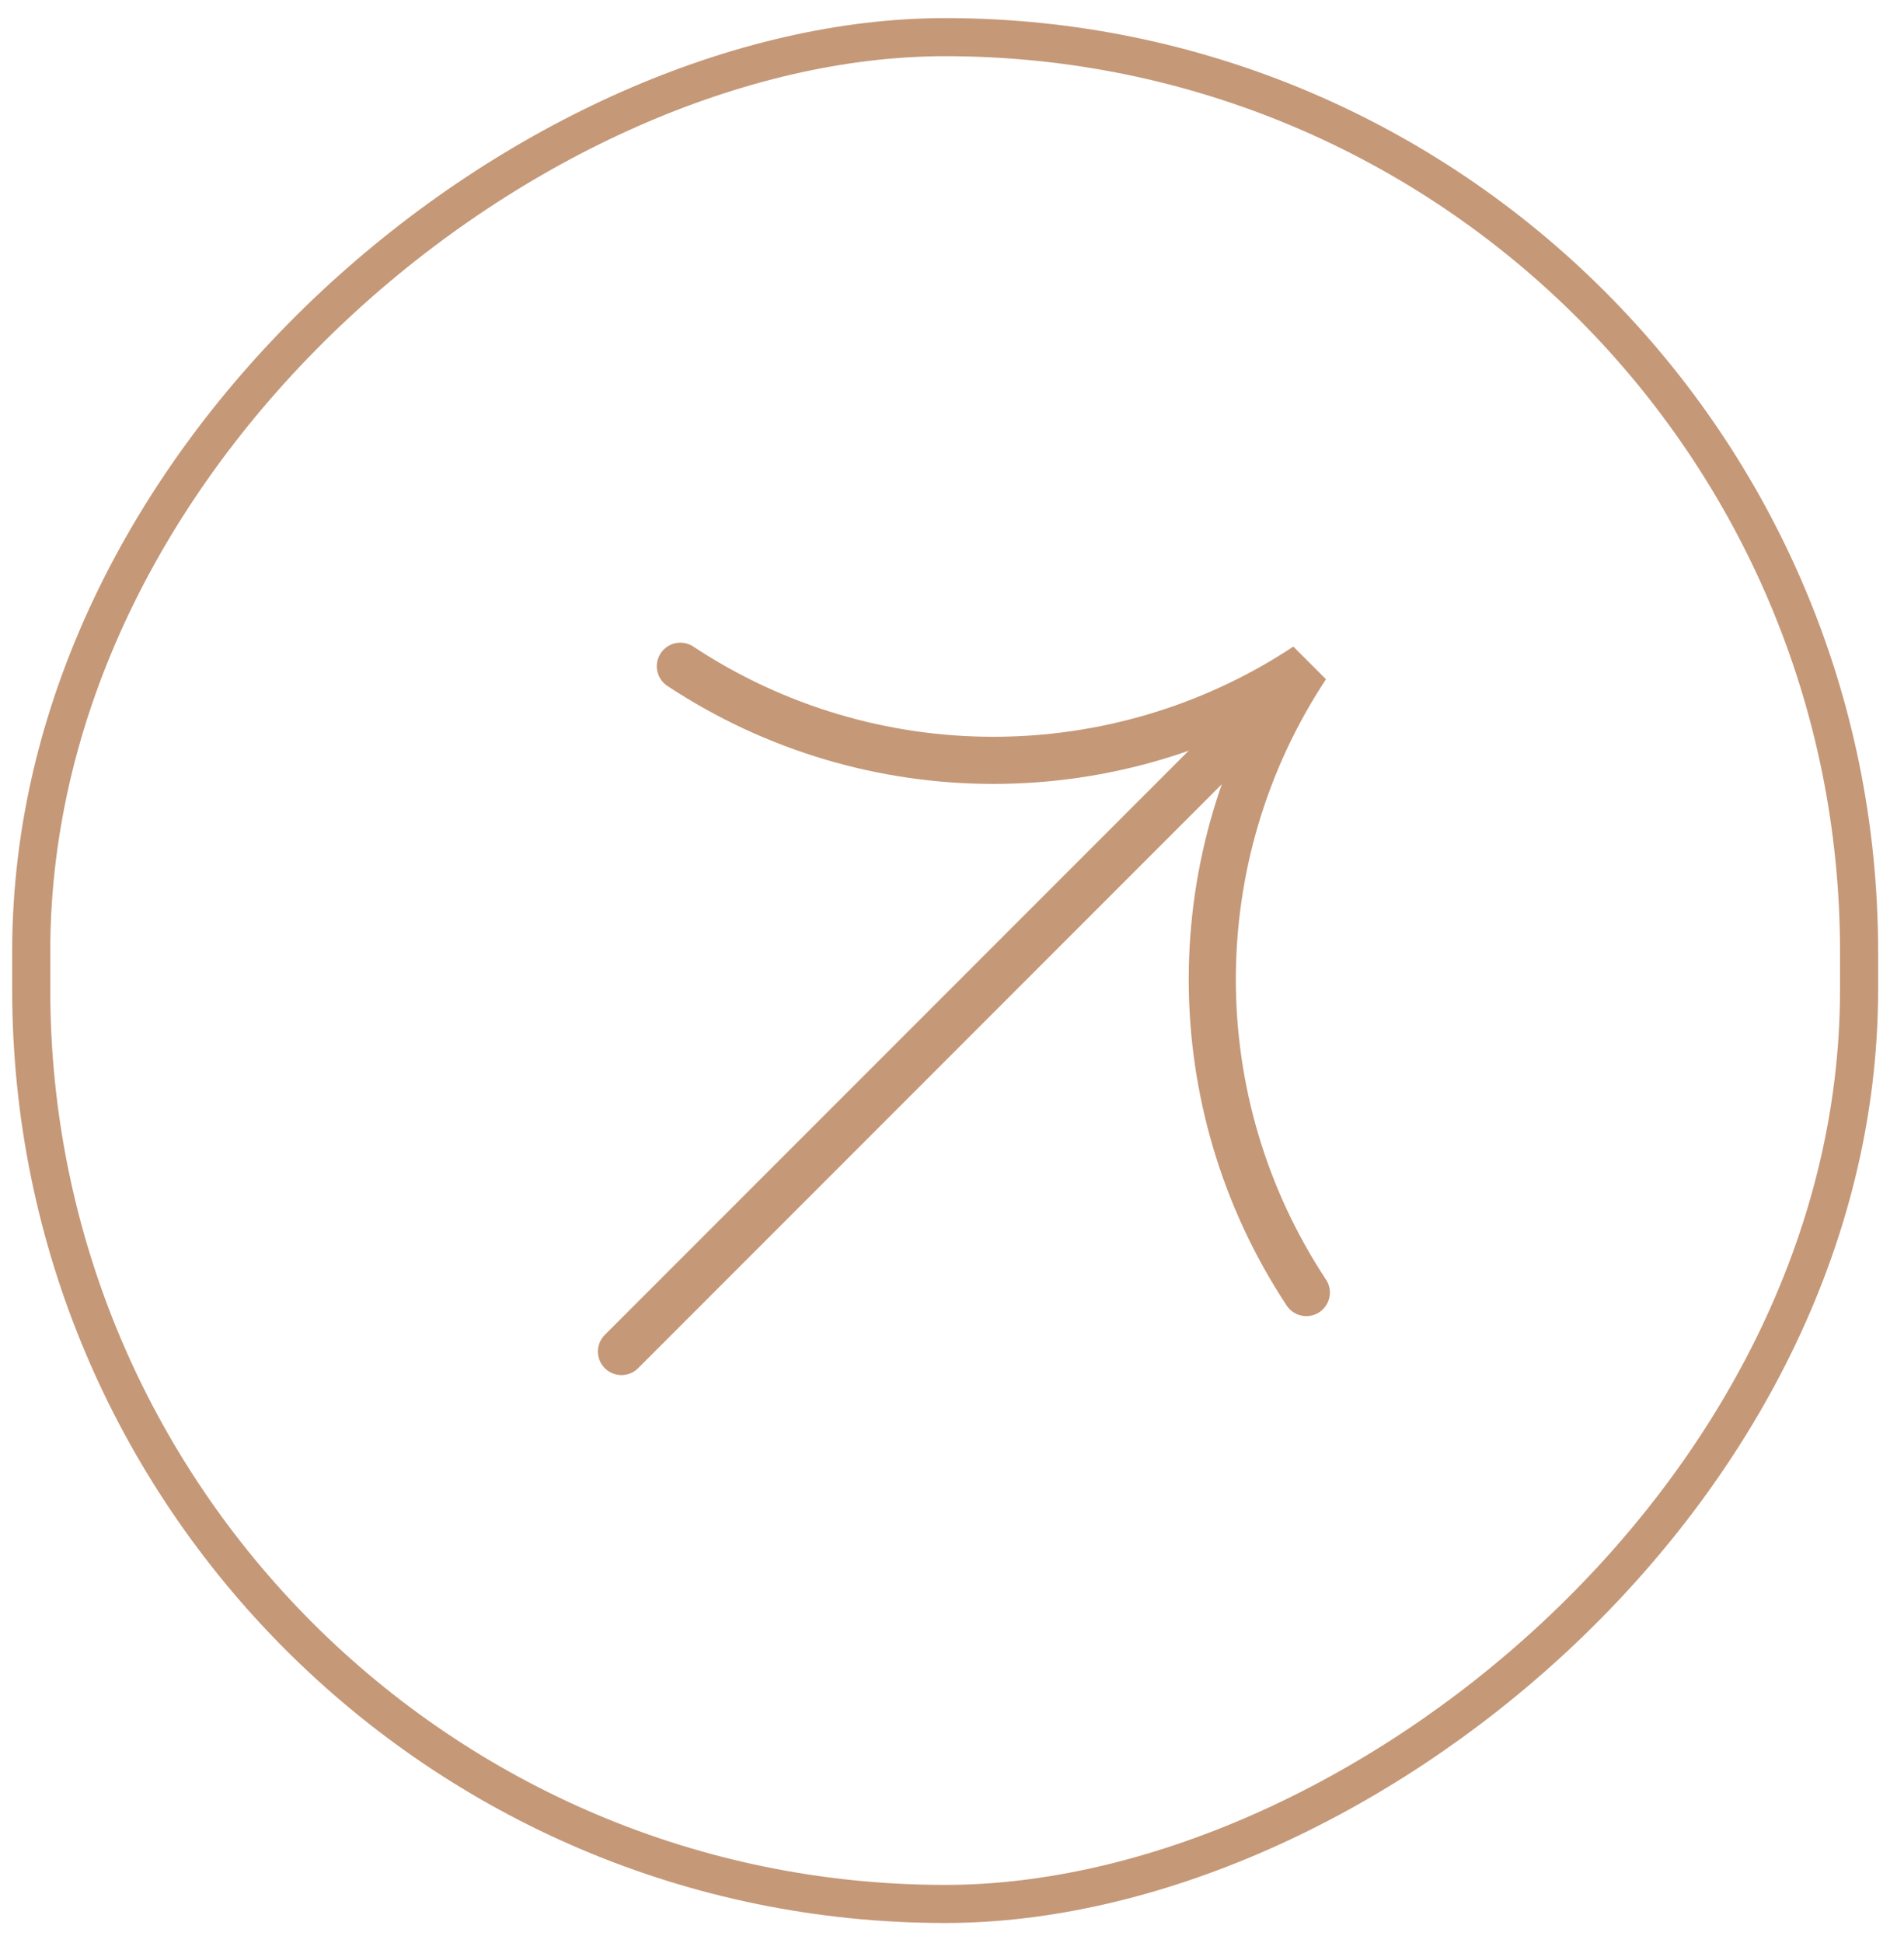 <svg width="50" height="51" viewBox="0 0 50 51" fill="none" xmlns="http://www.w3.org/2000/svg">
<rect x="0.82" y="49.975" width="49" height="48" rx="24" transform="rotate(-90 0.82 49.975)" stroke="#C59878"/>
<path d="M16.32 35.475L33.848 17.947" stroke="#C59878" stroke-width="1.237" stroke-linecap="round"/>
<path d="M17.866 17.488V17.488C22.851 20.781 29.32 20.781 34.305 17.488V17.488V17.488C31.012 22.473 31.012 28.942 34.305 33.927V33.927" stroke="#C59878" stroke-width="1.237" stroke-linecap="round"/>
</svg>
